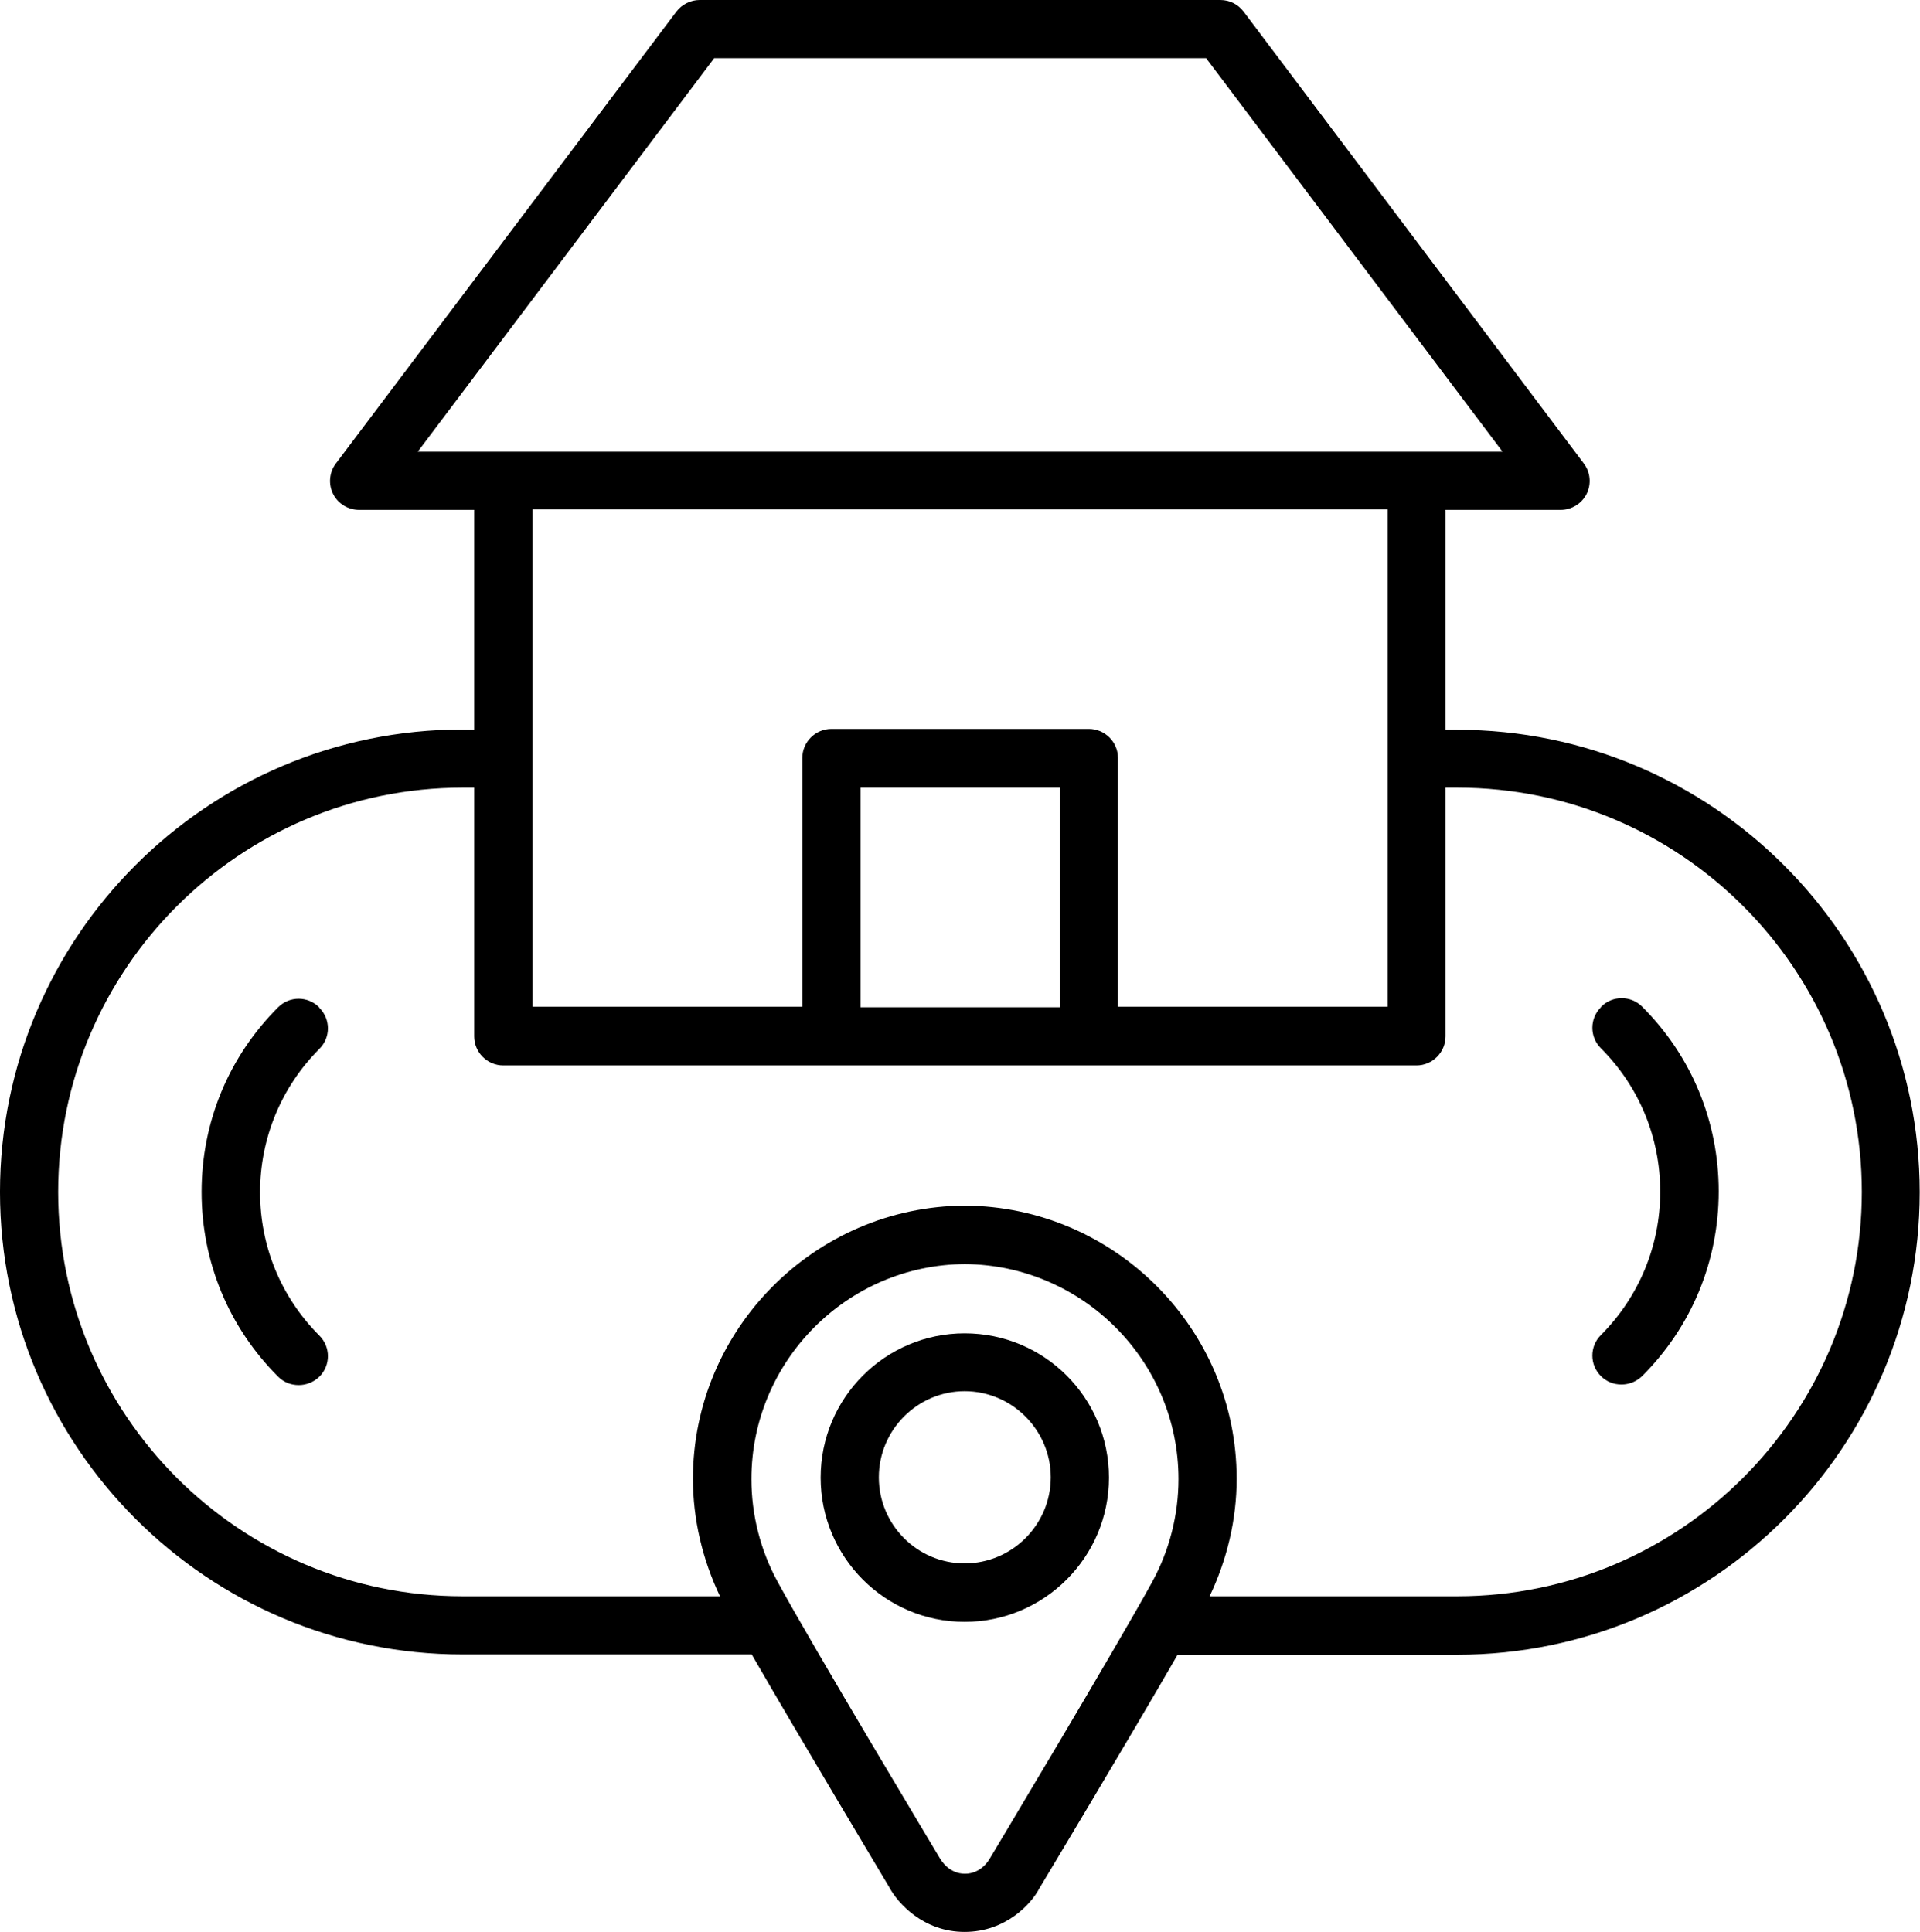<?xml version="1.0" encoding="UTF-8"?><svg id="b" xmlns="http://www.w3.org/2000/svg" viewBox="0 0 66 66.42"><g id="c"><g><path d="m50.1,25.08h-.41v-7.55h3.95c.38,0,.73-.21.9-.55.17-.34.13-.75-.1-1.05L42.75.4c-.19-.25-.48-.4-.8-.4h-17.9c-.31,0-.61.15-.8.4l-11.7,15.53c-.23.3-.27.71-.1,1.05.17.34.52.55.9.55h3.95v7.55h-.4c-8.77,0-15.9,7.13-15.9,15.9s7.13,15.9,15.9,15.9h9.94c1.7,2.95,4.6,7.78,4.72,7.99.3.57,1.19,1.55,2.6,1.55s2.3-.97,2.57-1.5c.15-.25,3.05-5.08,4.75-8.03h9.61c8.77,0,15.9-7.13,15.9-15.9s-7.13-15.9-15.9-15.9ZM24.55,2h16.91l10.19,13.53H14.36L24.55,2Zm23.15,15.53v8.54s0,0,0,0,0,0,0,0v8.54h-9.27v-8.55c0-.55-.45-1-1-1h-8.85c-.55,0-1,.45-1,1v8.55h-9.27v-17.1h29.39Zm-11.27,17.1h-6.85v-7.55h6.85v7.55Zm-2.42,29.29c-.03.05-.3.5-.84.5s-.81-.45-.86-.53c-.04-.07-4.36-7.26-5.58-9.51-.59-1.08-.9-2.3-.9-3.53,0-4.05,3.29-7.37,7.34-7.39,4.05.03,7.34,3.34,7.34,7.39,0,1.23-.31,2.45-.9,3.53-1.23,2.25-5.54,9.44-5.6,9.54Zm16.1-9.04h-8.53c.6-1.26.93-2.64.93-4.04,0-5.15-4.19-9.36-9.34-9.39h-.01c-5.15.03-9.34,4.25-9.34,9.39,0,1.4.33,2.78.93,4.04h-8.85c-7.67,0-13.9-6.24-13.9-13.9s6.24-13.9,13.9-13.9h.4v8.55c0,.55.45,1,1,1h31.39c.55,0,1-.45,1-1v-8.55h.41c7.67,0,13.9,6.24,13.9,13.9s-6.24,13.9-13.9,13.9Z" style="fill:currentColor;"/><path d="m33.16,45.84c-2.73,0-4.95,2.22-4.95,4.96s2.22,4.96,4.95,4.96,4.96-2.22,4.96-4.96-2.22-4.96-4.96-4.96Zm0,7.91c-1.63,0-2.95-1.33-2.95-2.96s1.33-2.96,2.95-2.96,2.96,1.33,2.96,2.96-1.33,2.96-2.96,2.96Z" style="fill:currentColor;"/><path d="m10.97,34.63c-.39-.39-1.02-.39-1.41,0-1.7,1.7-2.63,3.95-2.63,6.35s.93,4.65,2.63,6.35c.2.2.45.29.71.29s.51-.1.71-.29c.39-.39.39-1.02,0-1.41-1.32-1.32-2.04-3.07-2.04-4.93s.73-3.62,2.04-4.93c.39-.39.39-1.02,0-1.41Z" style="fill:currentColor;"/><path d="m55.03,34.63c-.39.39-.39,1.02,0,1.41,1.32,1.32,2.04,3.07,2.04,4.93s-.73,3.62-2.04,4.93c-.39.39-.39,1.02,0,1.41.2.2.45.29.71.29s.51-.1.71-.29c1.7-1.7,2.63-3.95,2.63-6.35s-.93-4.65-2.63-6.35c-.39-.39-1.02-.39-1.41,0Z" style="fill:currentColor;"/></g></g></svg>